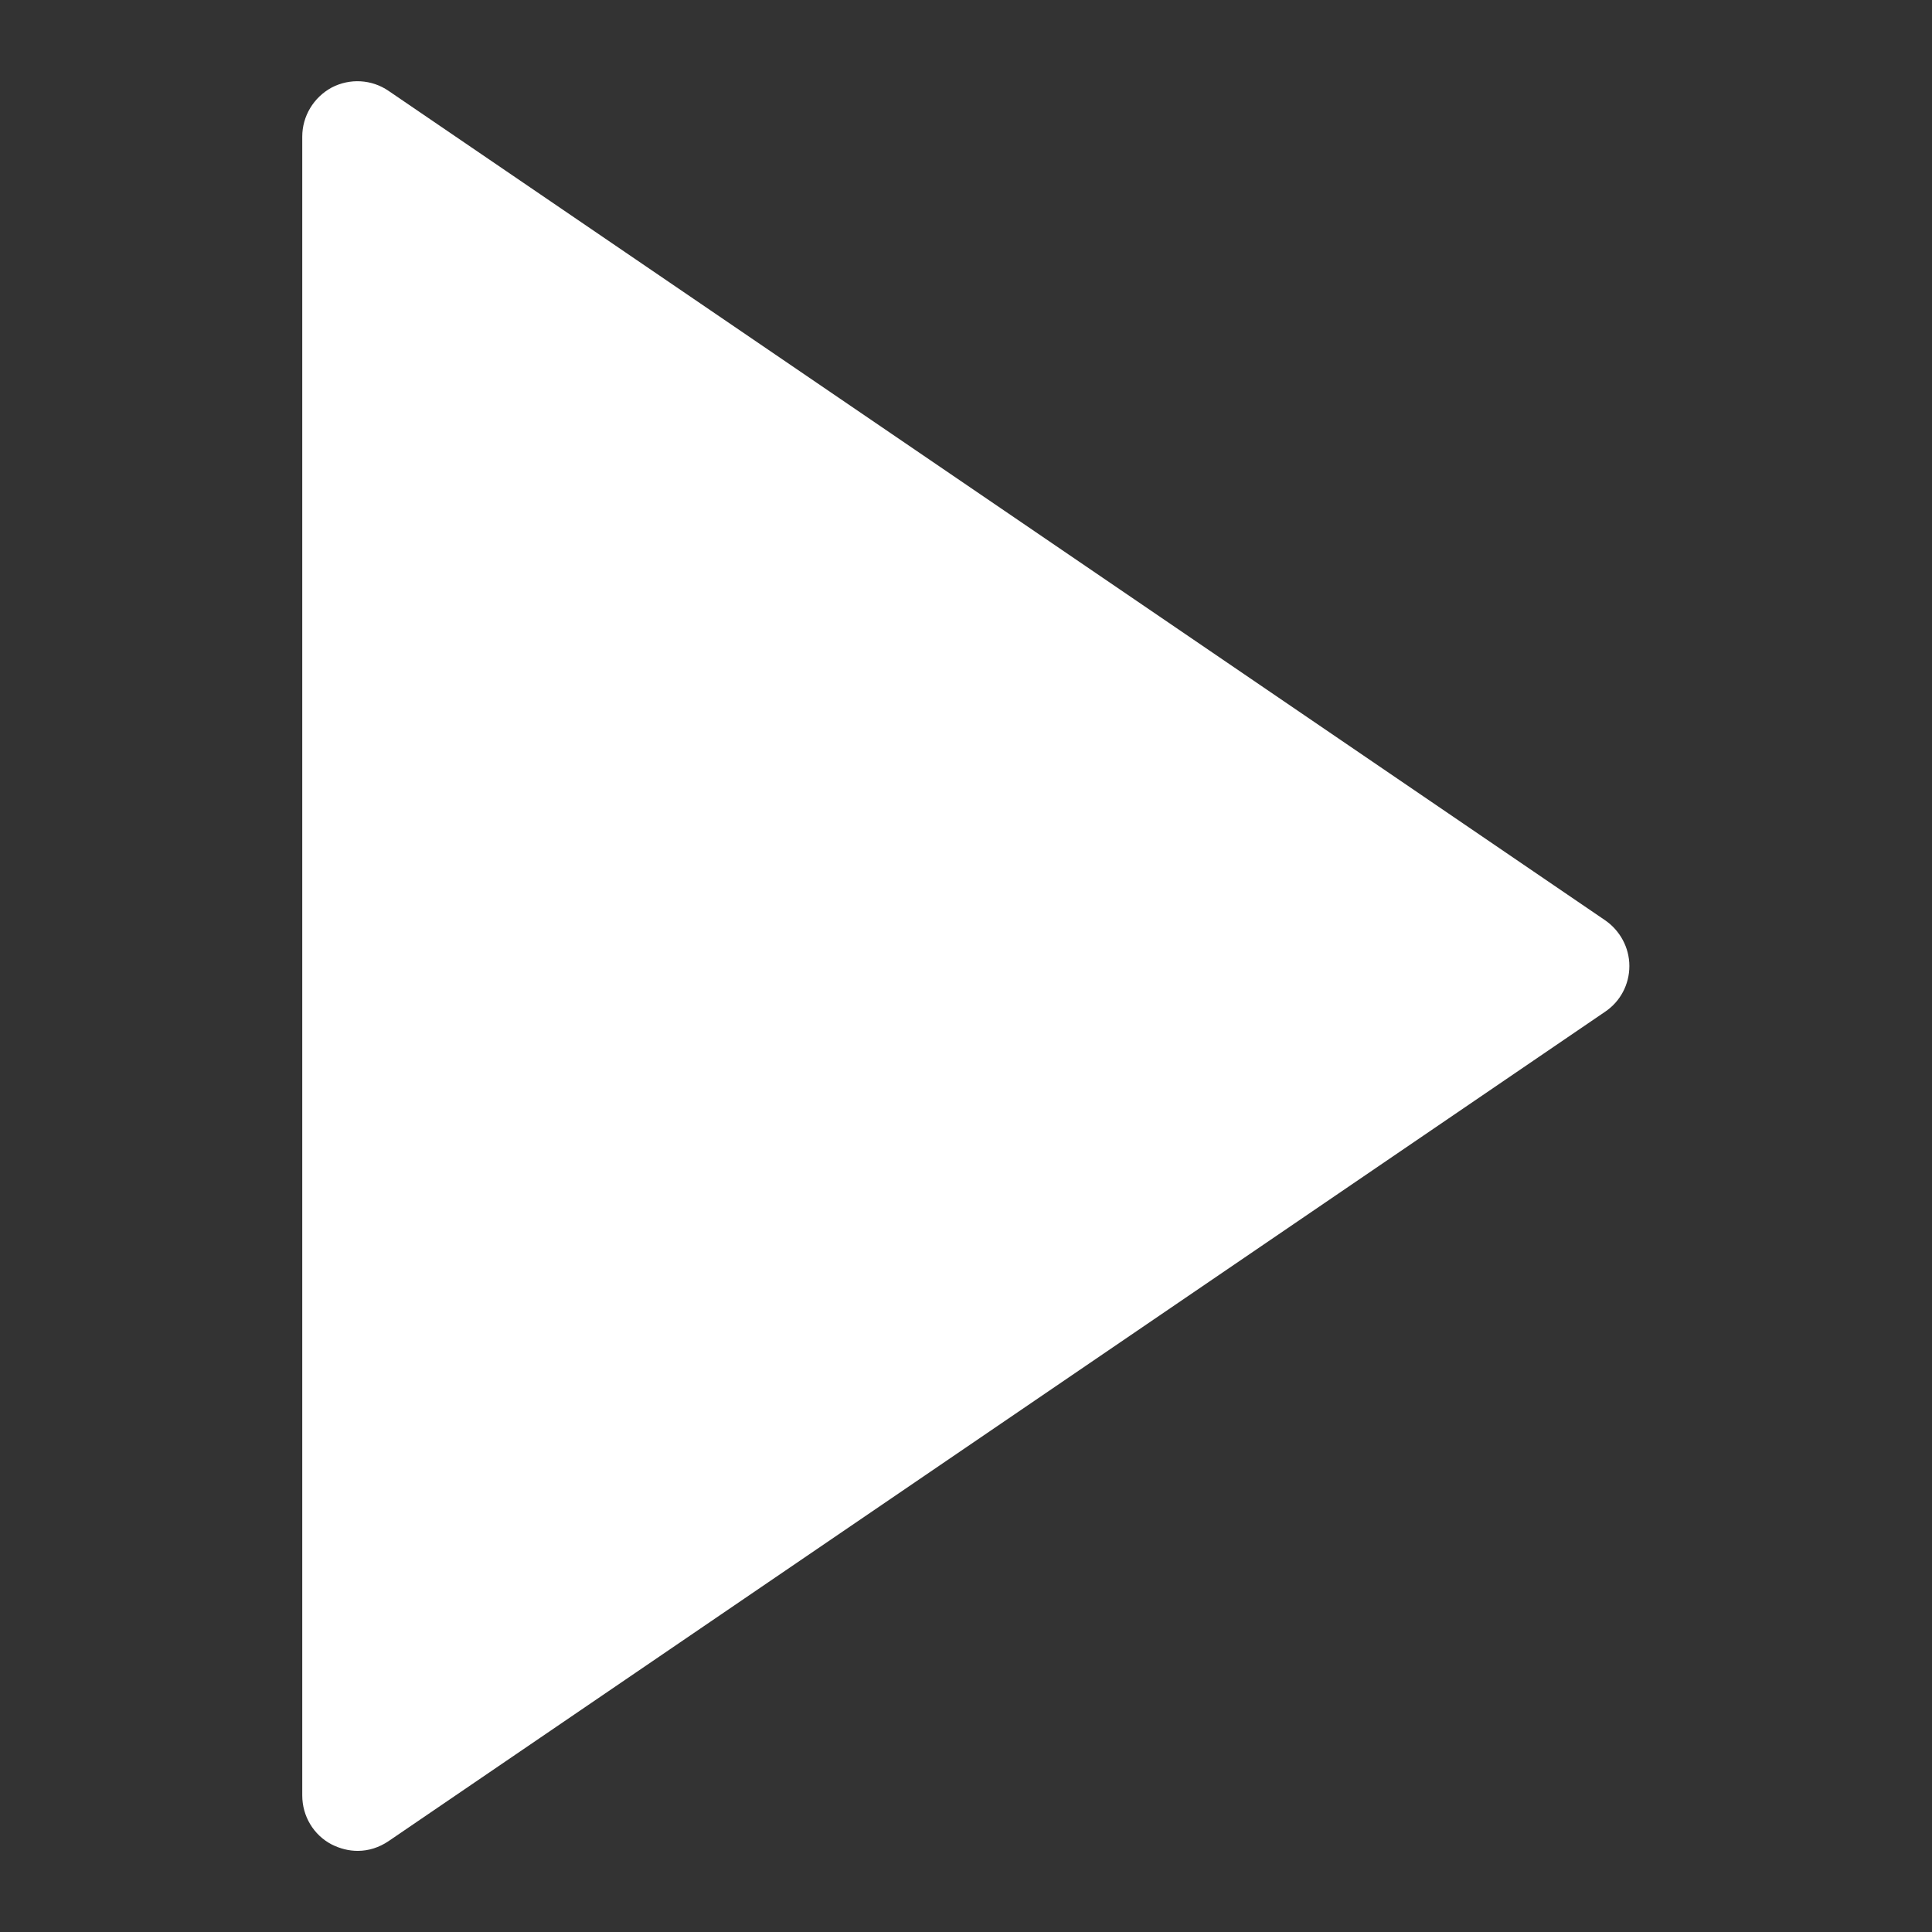 <svg version="1.1" id="Capa_1" xmlns="http://www.w3.org/2000/svg" x="0" y="0" viewBox="0 0 512 512" xml:space="preserve"><rect x="0" y="0" width="512" height="512" fill="#333333" stroke="none"/><style type="text/css">.st0{fill:#fff}</style><path class="st0" d="M94.8 490.5c-2.4 0-4.7-.6-6.9-1.7-4.8-2.5-7.8-7.5-7.8-13V36.2c0-5.4 3-10.4 7.8-13 4.8-2.5 10.6-2.2 15.1.9l322.4 219.8c3.9 2.7 6.4 7.2 6.4 12.1 0 4.9-2.4 9.4-6.4 12.1L103 487.9c-2.5 1.7-5.3 2.6-8.2 2.6z"/></svg>